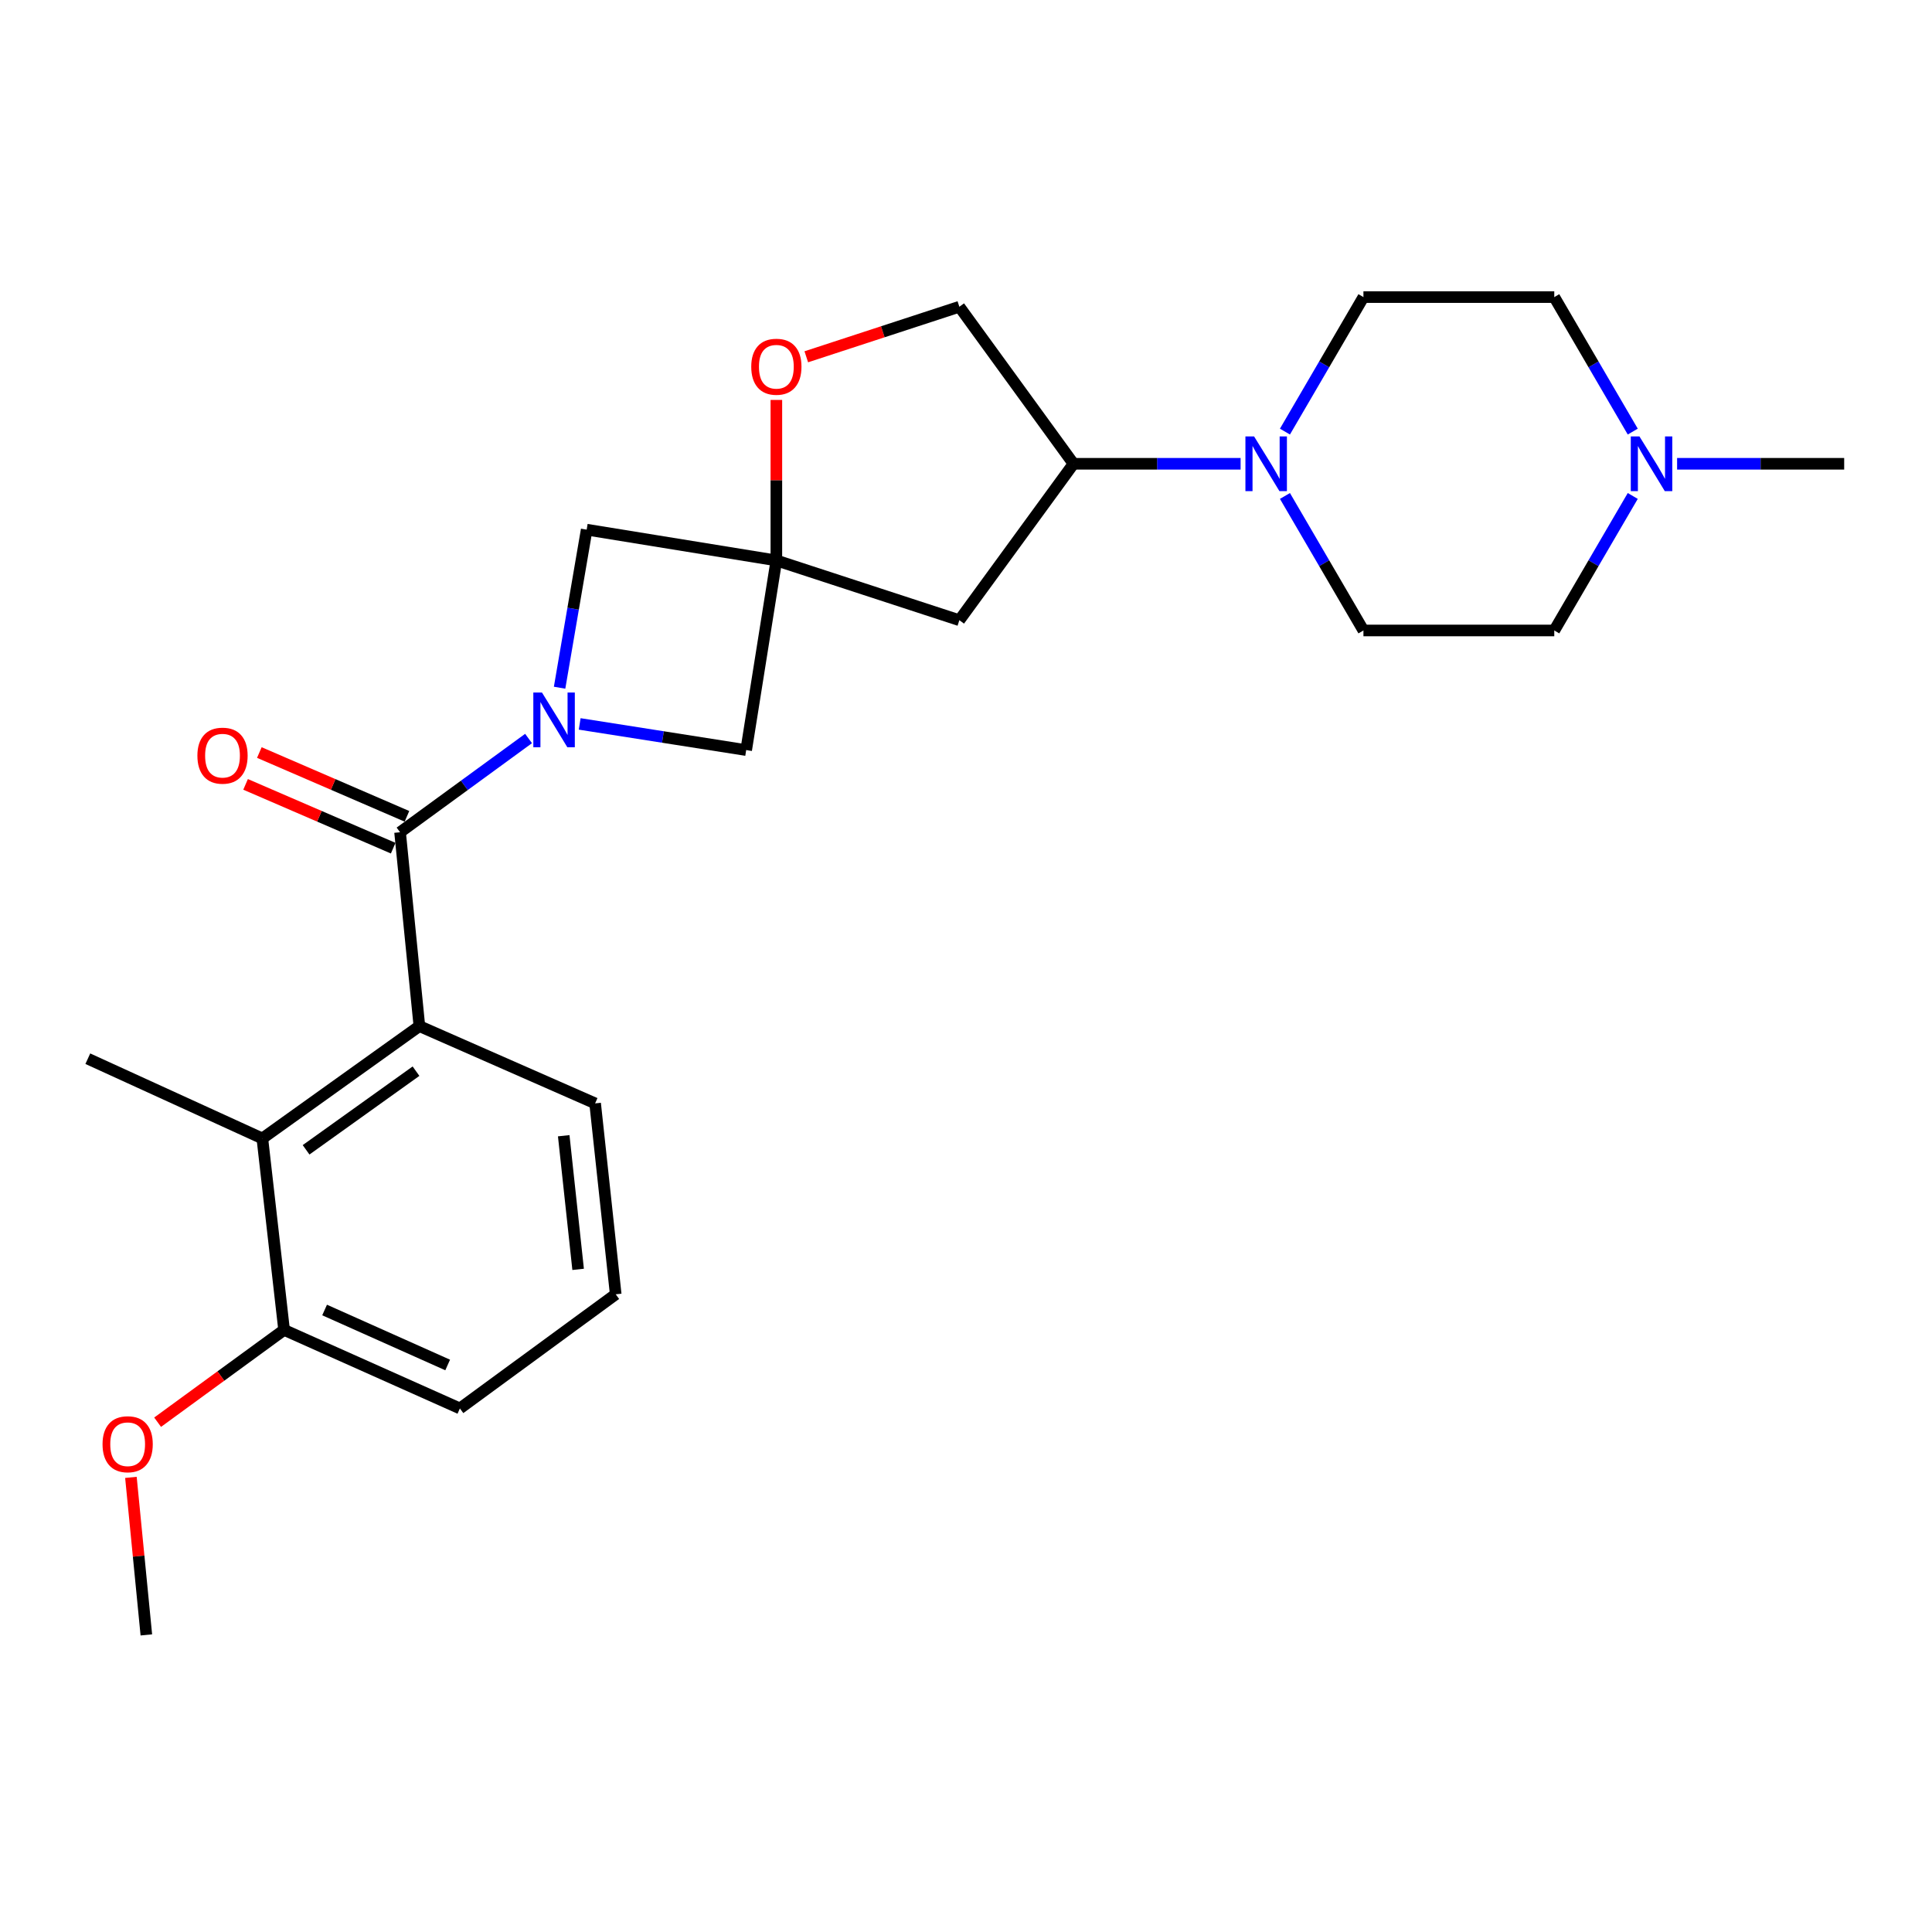 <?xml version='1.0' encoding='iso-8859-1'?>
<svg version='1.1' baseProfile='full'
              xmlns='http://www.w3.org/2000/svg'
                      xmlns:rdkit='http://www.rdkit.org/xml'
                      xmlns:xlink='http://www.w3.org/1999/xlink'
                  xml:space='preserve'
width='1000px' height='1000px' viewBox='0 0 1000 1000'>
<!-- END OF HEADER -->
<rect style='opacity:1.0;fill:#FFFFFF;stroke:none' width='1000' height='1000' x='0' y='0'> </rect>
<path class='bond-0' d='M 273.581,382.25 L 240.328,406.511' style='fill:none;fill-rule:evenodd;stroke:#0000FF;stroke-width:6px;stroke-linecap:butt;stroke-linejoin:miter;stroke-opacity:1' />
<path class='bond-0' d='M 240.328,406.511 L 207.075,430.771' style='fill:none;fill-rule:evenodd;stroke:#000000;stroke-width:6px;stroke-linecap:butt;stroke-linejoin:miter;stroke-opacity:1' />
<path class='bond-5' d='M 289.643,355.958 L 296.654,315.053' style='fill:none;fill-rule:evenodd;stroke:#0000FF;stroke-width:6px;stroke-linecap:butt;stroke-linejoin:miter;stroke-opacity:1' />
<path class='bond-5' d='M 296.654,315.053 L 303.666,274.149' style='fill:none;fill-rule:evenodd;stroke:#000000;stroke-width:6px;stroke-linecap:butt;stroke-linejoin:miter;stroke-opacity:1' />
<path class='bond-6' d='M 300.044,374.698 L 343.133,381.467' style='fill:none;fill-rule:evenodd;stroke:#0000FF;stroke-width:6px;stroke-linecap:butt;stroke-linejoin:miter;stroke-opacity:1' />
<path class='bond-6' d='M 343.133,381.467 L 386.221,388.237' style='fill:none;fill-rule:evenodd;stroke:#000000;stroke-width:6px;stroke-linecap:butt;stroke-linejoin:miter;stroke-opacity:1' />
<path class='bond-2' d='M 207.075,430.771 L 217.07,531.113' style='fill:none;fill-rule:evenodd;stroke:#000000;stroke-width:6px;stroke-linecap:butt;stroke-linejoin:miter;stroke-opacity:1' />
<path class='bond-11' d='M 210.637,422.53 L 172.437,406.02' style='fill:none;fill-rule:evenodd;stroke:#000000;stroke-width:6px;stroke-linecap:butt;stroke-linejoin:miter;stroke-opacity:1' />
<path class='bond-11' d='M 172.437,406.02 L 134.237,389.509' style='fill:none;fill-rule:evenodd;stroke:#FF0000;stroke-width:6px;stroke-linecap:butt;stroke-linejoin:miter;stroke-opacity:1' />
<path class='bond-11' d='M 203.513,439.012 L 165.313,422.502' style='fill:none;fill-rule:evenodd;stroke:#000000;stroke-width:6px;stroke-linecap:butt;stroke-linejoin:miter;stroke-opacity:1' />
<path class='bond-11' d='M 165.313,422.502 L 127.113,405.991' style='fill:none;fill-rule:evenodd;stroke:#FF0000;stroke-width:6px;stroke-linecap:butt;stroke-linejoin:miter;stroke-opacity:1' />
<path class='bond-1' d='M 401.843,290.079 L 386.221,388.237' style='fill:none;fill-rule:evenodd;stroke:#000000;stroke-width:6px;stroke-linecap:butt;stroke-linejoin:miter;stroke-opacity:1' />
<path class='bond-7' d='M 401.843,290.079 L 401.843,248.543' style='fill:none;fill-rule:evenodd;stroke:#000000;stroke-width:6px;stroke-linecap:butt;stroke-linejoin:miter;stroke-opacity:1' />
<path class='bond-7' d='M 401.843,248.543 L 401.843,207.006' style='fill:none;fill-rule:evenodd;stroke:#FF0000;stroke-width:6px;stroke-linecap:butt;stroke-linejoin:miter;stroke-opacity:1' />
<path class='bond-8' d='M 401.843,290.079 L 496.559,321.023' style='fill:none;fill-rule:evenodd;stroke:#000000;stroke-width:6px;stroke-linecap:butt;stroke-linejoin:miter;stroke-opacity:1' />
<path class='bond-25' d='M 401.843,290.079 L 303.666,274.149' style='fill:none;fill-rule:evenodd;stroke:#000000;stroke-width:6px;stroke-linecap:butt;stroke-linejoin:miter;stroke-opacity:1' />
<path class='bond-4' d='M 217.07,531.113 L 135.791,589.259' style='fill:none;fill-rule:evenodd;stroke:#000000;stroke-width:6px;stroke-linecap:butt;stroke-linejoin:miter;stroke-opacity:1' />
<path class='bond-4' d='M 215.325,554.438 L 158.43,595.141' style='fill:none;fill-rule:evenodd;stroke:#000000;stroke-width:6px;stroke-linecap:butt;stroke-linejoin:miter;stroke-opacity:1' />
<path class='bond-18' d='M 217.07,531.113 L 308.035,571.104' style='fill:none;fill-rule:evenodd;stroke:#000000;stroke-width:6px;stroke-linecap:butt;stroke-linejoin:miter;stroke-opacity:1' />
<path class='bond-3' d='M 642.133,240.053 L 598.893,240.053' style='fill:none;fill-rule:evenodd;stroke:#0000FF;stroke-width:6px;stroke-linecap:butt;stroke-linejoin:miter;stroke-opacity:1' />
<path class='bond-3' d='M 598.893,240.053 L 555.652,240.053' style='fill:none;fill-rule:evenodd;stroke:#000000;stroke-width:6px;stroke-linecap:butt;stroke-linejoin:miter;stroke-opacity:1' />
<path class='bond-14' d='M 665.086,223.396 L 685.398,188.586' style='fill:none;fill-rule:evenodd;stroke:#0000FF;stroke-width:6px;stroke-linecap:butt;stroke-linejoin:miter;stroke-opacity:1' />
<path class='bond-14' d='M 685.398,188.586 L 705.711,153.777' style='fill:none;fill-rule:evenodd;stroke:#000000;stroke-width:6px;stroke-linecap:butt;stroke-linejoin:miter;stroke-opacity:1' />
<path class='bond-15' d='M 665.086,256.71 L 685.398,291.52' style='fill:none;fill-rule:evenodd;stroke:#0000FF;stroke-width:6px;stroke-linecap:butt;stroke-linejoin:miter;stroke-opacity:1' />
<path class='bond-15' d='M 685.398,291.52 L 705.711,326.33' style='fill:none;fill-rule:evenodd;stroke:#000000;stroke-width:6px;stroke-linecap:butt;stroke-linejoin:miter;stroke-opacity:1' />
<path class='bond-13' d='M 135.791,589.259 L 147.043,688.354' style='fill:none;fill-rule:evenodd;stroke:#000000;stroke-width:6px;stroke-linecap:butt;stroke-linejoin:miter;stroke-opacity:1' />
<path class='bond-20' d='M 135.791,589.259 L 45.455,547.981' style='fill:none;fill-rule:evenodd;stroke:#000000;stroke-width:6px;stroke-linecap:butt;stroke-linejoin:miter;stroke-opacity:1' />
<path class='bond-12' d='M 417.334,184.673 L 456.946,171.724' style='fill:none;fill-rule:evenodd;stroke:#FF0000;stroke-width:6px;stroke-linecap:butt;stroke-linejoin:miter;stroke-opacity:1' />
<path class='bond-12' d='M 456.946,171.724 L 496.559,158.774' style='fill:none;fill-rule:evenodd;stroke:#000000;stroke-width:6px;stroke-linecap:butt;stroke-linejoin:miter;stroke-opacity:1' />
<path class='bond-9' d='M 496.559,321.023 L 555.652,240.053' style='fill:none;fill-rule:evenodd;stroke:#000000;stroke-width:6px;stroke-linecap:butt;stroke-linejoin:miter;stroke-opacity:1' />
<path class='bond-26' d='M 555.652,240.053 L 496.559,158.774' style='fill:none;fill-rule:evenodd;stroke:#000000;stroke-width:6px;stroke-linecap:butt;stroke-linejoin:miter;stroke-opacity:1' />
<path class='bond-10' d='M 845.112,256.71 L 824.799,291.52' style='fill:none;fill-rule:evenodd;stroke:#0000FF;stroke-width:6px;stroke-linecap:butt;stroke-linejoin:miter;stroke-opacity:1' />
<path class='bond-10' d='M 824.799,291.52 L 804.487,326.33' style='fill:none;fill-rule:evenodd;stroke:#000000;stroke-width:6px;stroke-linecap:butt;stroke-linejoin:miter;stroke-opacity:1' />
<path class='bond-21' d='M 868.065,240.053 L 911.305,240.053' style='fill:none;fill-rule:evenodd;stroke:#0000FF;stroke-width:6px;stroke-linecap:butt;stroke-linejoin:miter;stroke-opacity:1' />
<path class='bond-21' d='M 911.305,240.053 L 954.545,240.053' style='fill:none;fill-rule:evenodd;stroke:#000000;stroke-width:6px;stroke-linecap:butt;stroke-linejoin:miter;stroke-opacity:1' />
<path class='bond-28' d='M 845.112,223.396 L 824.799,188.586' style='fill:none;fill-rule:evenodd;stroke:#0000FF;stroke-width:6px;stroke-linecap:butt;stroke-linejoin:miter;stroke-opacity:1' />
<path class='bond-28' d='M 824.799,188.586 L 804.487,153.777' style='fill:none;fill-rule:evenodd;stroke:#000000;stroke-width:6px;stroke-linecap:butt;stroke-linejoin:miter;stroke-opacity:1' />
<path class='bond-19' d='M 147.043,688.354 L 114.311,712.243' style='fill:none;fill-rule:evenodd;stroke:#000000;stroke-width:6px;stroke-linecap:butt;stroke-linejoin:miter;stroke-opacity:1' />
<path class='bond-19' d='M 114.311,712.243 L 81.579,736.131' style='fill:none;fill-rule:evenodd;stroke:#FF0000;stroke-width:6px;stroke-linecap:butt;stroke-linejoin:miter;stroke-opacity:1' />
<path class='bond-27' d='M 147.043,688.354 L 238.038,729.003' style='fill:none;fill-rule:evenodd;stroke:#000000;stroke-width:6px;stroke-linecap:butt;stroke-linejoin:miter;stroke-opacity:1' />
<path class='bond-27' d='M 168.016,678.057 L 231.712,706.512' style='fill:none;fill-rule:evenodd;stroke:#000000;stroke-width:6px;stroke-linecap:butt;stroke-linejoin:miter;stroke-opacity:1' />
<path class='bond-17' d='M 705.711,153.777 L 804.487,153.777' style='fill:none;fill-rule:evenodd;stroke:#000000;stroke-width:6px;stroke-linecap:butt;stroke-linejoin:miter;stroke-opacity:1' />
<path class='bond-16' d='M 705.711,326.33 L 804.487,326.33' style='fill:none;fill-rule:evenodd;stroke:#000000;stroke-width:6px;stroke-linecap:butt;stroke-linejoin:miter;stroke-opacity:1' />
<path class='bond-22' d='M 308.035,571.104 L 318.689,669.92' style='fill:none;fill-rule:evenodd;stroke:#000000;stroke-width:6px;stroke-linecap:butt;stroke-linejoin:miter;stroke-opacity:1' />
<path class='bond-22' d='M 291.781,587.851 L 299.238,657.022' style='fill:none;fill-rule:evenodd;stroke:#000000;stroke-width:6px;stroke-linecap:butt;stroke-linejoin:miter;stroke-opacity:1' />
<path class='bond-24' d='M 67.763,764.689 L 71.756,805.456' style='fill:none;fill-rule:evenodd;stroke:#FF0000;stroke-width:6px;stroke-linecap:butt;stroke-linejoin:miter;stroke-opacity:1' />
<path class='bond-24' d='M 71.756,805.456 L 75.75,846.223' style='fill:none;fill-rule:evenodd;stroke:#000000;stroke-width:6px;stroke-linecap:butt;stroke-linejoin:miter;stroke-opacity:1' />
<path class='bond-23' d='M 318.689,669.92 L 238.038,729.003' style='fill:none;fill-rule:evenodd;stroke:#000000;stroke-width:6px;stroke-linecap:butt;stroke-linejoin:miter;stroke-opacity:1' />
<path  class='atom-0' d='M 280.527 358.455
L 289.807 373.455
Q 290.727 374.935, 292.207 377.615
Q 293.687 380.295, 293.767 380.455
L 293.767 358.455
L 297.527 358.455
L 297.527 386.775
L 293.647 386.775
L 283.687 370.375
Q 282.527 368.455, 281.287 366.255
Q 280.087 364.055, 279.727 363.375
L 279.727 386.775
L 276.047 386.775
L 276.047 358.455
L 280.527 358.455
' fill='#0000FF'/>
<path  class='atom-4' d='M 649.106 225.893
L 658.386 240.893
Q 659.306 242.373, 660.786 245.053
Q 662.266 247.733, 662.346 247.893
L 662.346 225.893
L 666.106 225.893
L 666.106 254.213
L 662.226 254.213
L 652.266 237.813
Q 651.106 235.893, 649.866 233.693
Q 648.666 231.493, 648.306 230.813
L 648.306 254.213
L 644.626 254.213
L 644.626 225.893
L 649.106 225.893
' fill='#0000FF'/>
<path  class='atom-8' d='M 388.843 189.818
Q 388.843 183.018, 392.203 179.218
Q 395.563 175.418, 401.843 175.418
Q 408.123 175.418, 411.483 179.218
Q 414.843 183.018, 414.843 189.818
Q 414.843 196.698, 411.443 200.618
Q 408.043 204.498, 401.843 204.498
Q 395.603 204.498, 392.203 200.618
Q 388.843 196.738, 388.843 189.818
M 401.843 201.298
Q 406.163 201.298, 408.483 198.418
Q 410.843 195.498, 410.843 189.818
Q 410.843 184.258, 408.483 181.458
Q 406.163 178.618, 401.843 178.618
Q 397.523 178.618, 395.163 181.418
Q 392.843 184.218, 392.843 189.818
Q 392.843 195.538, 395.163 198.418
Q 397.523 201.298, 401.843 201.298
' fill='#FF0000'/>
<path  class='atom-11' d='M 848.572 225.893
L 857.852 240.893
Q 858.772 242.373, 860.252 245.053
Q 861.732 247.733, 861.812 247.893
L 861.812 225.893
L 865.572 225.893
L 865.572 254.213
L 861.692 254.213
L 851.732 237.813
Q 850.572 235.893, 849.332 233.693
Q 848.132 231.493, 847.772 230.813
L 847.772 254.213
L 844.092 254.213
L 844.092 225.893
L 848.572 225.893
' fill='#0000FF'/>
<path  class='atom-12' d='M 102.172 391.13
Q 102.172 384.33, 105.532 380.53
Q 108.892 376.73, 115.172 376.73
Q 121.452 376.73, 124.812 380.53
Q 128.172 384.33, 128.172 391.13
Q 128.172 398.01, 124.772 401.93
Q 121.372 405.81, 115.172 405.81
Q 108.932 405.81, 105.532 401.93
Q 102.172 398.05, 102.172 391.13
M 115.172 402.61
Q 119.492 402.61, 121.812 399.73
Q 124.172 396.81, 124.172 391.13
Q 124.172 385.57, 121.812 382.77
Q 119.492 379.93, 115.172 379.93
Q 110.852 379.93, 108.492 382.73
Q 106.172 385.53, 106.172 391.13
Q 106.172 396.85, 108.492 399.73
Q 110.852 402.61, 115.172 402.61
' fill='#FF0000'/>
<path  class='atom-20' d='M 53.074 747.528
Q 53.074 740.728, 56.434 736.928
Q 59.794 733.128, 66.073 733.128
Q 72.353 733.128, 75.713 736.928
Q 79.073 740.728, 79.073 747.528
Q 79.073 754.408, 75.674 758.328
Q 72.273 762.208, 66.073 762.208
Q 59.834 762.208, 56.434 758.328
Q 53.074 754.448, 53.074 747.528
M 66.073 759.008
Q 70.394 759.008, 72.713 756.128
Q 75.073 753.208, 75.073 747.528
Q 75.073 741.968, 72.713 739.168
Q 70.394 736.328, 66.073 736.328
Q 61.754 736.328, 59.394 739.128
Q 57.074 741.928, 57.074 747.528
Q 57.074 753.248, 59.394 756.128
Q 61.754 759.008, 66.073 759.008
' fill='#FF0000'/>
</svg>

